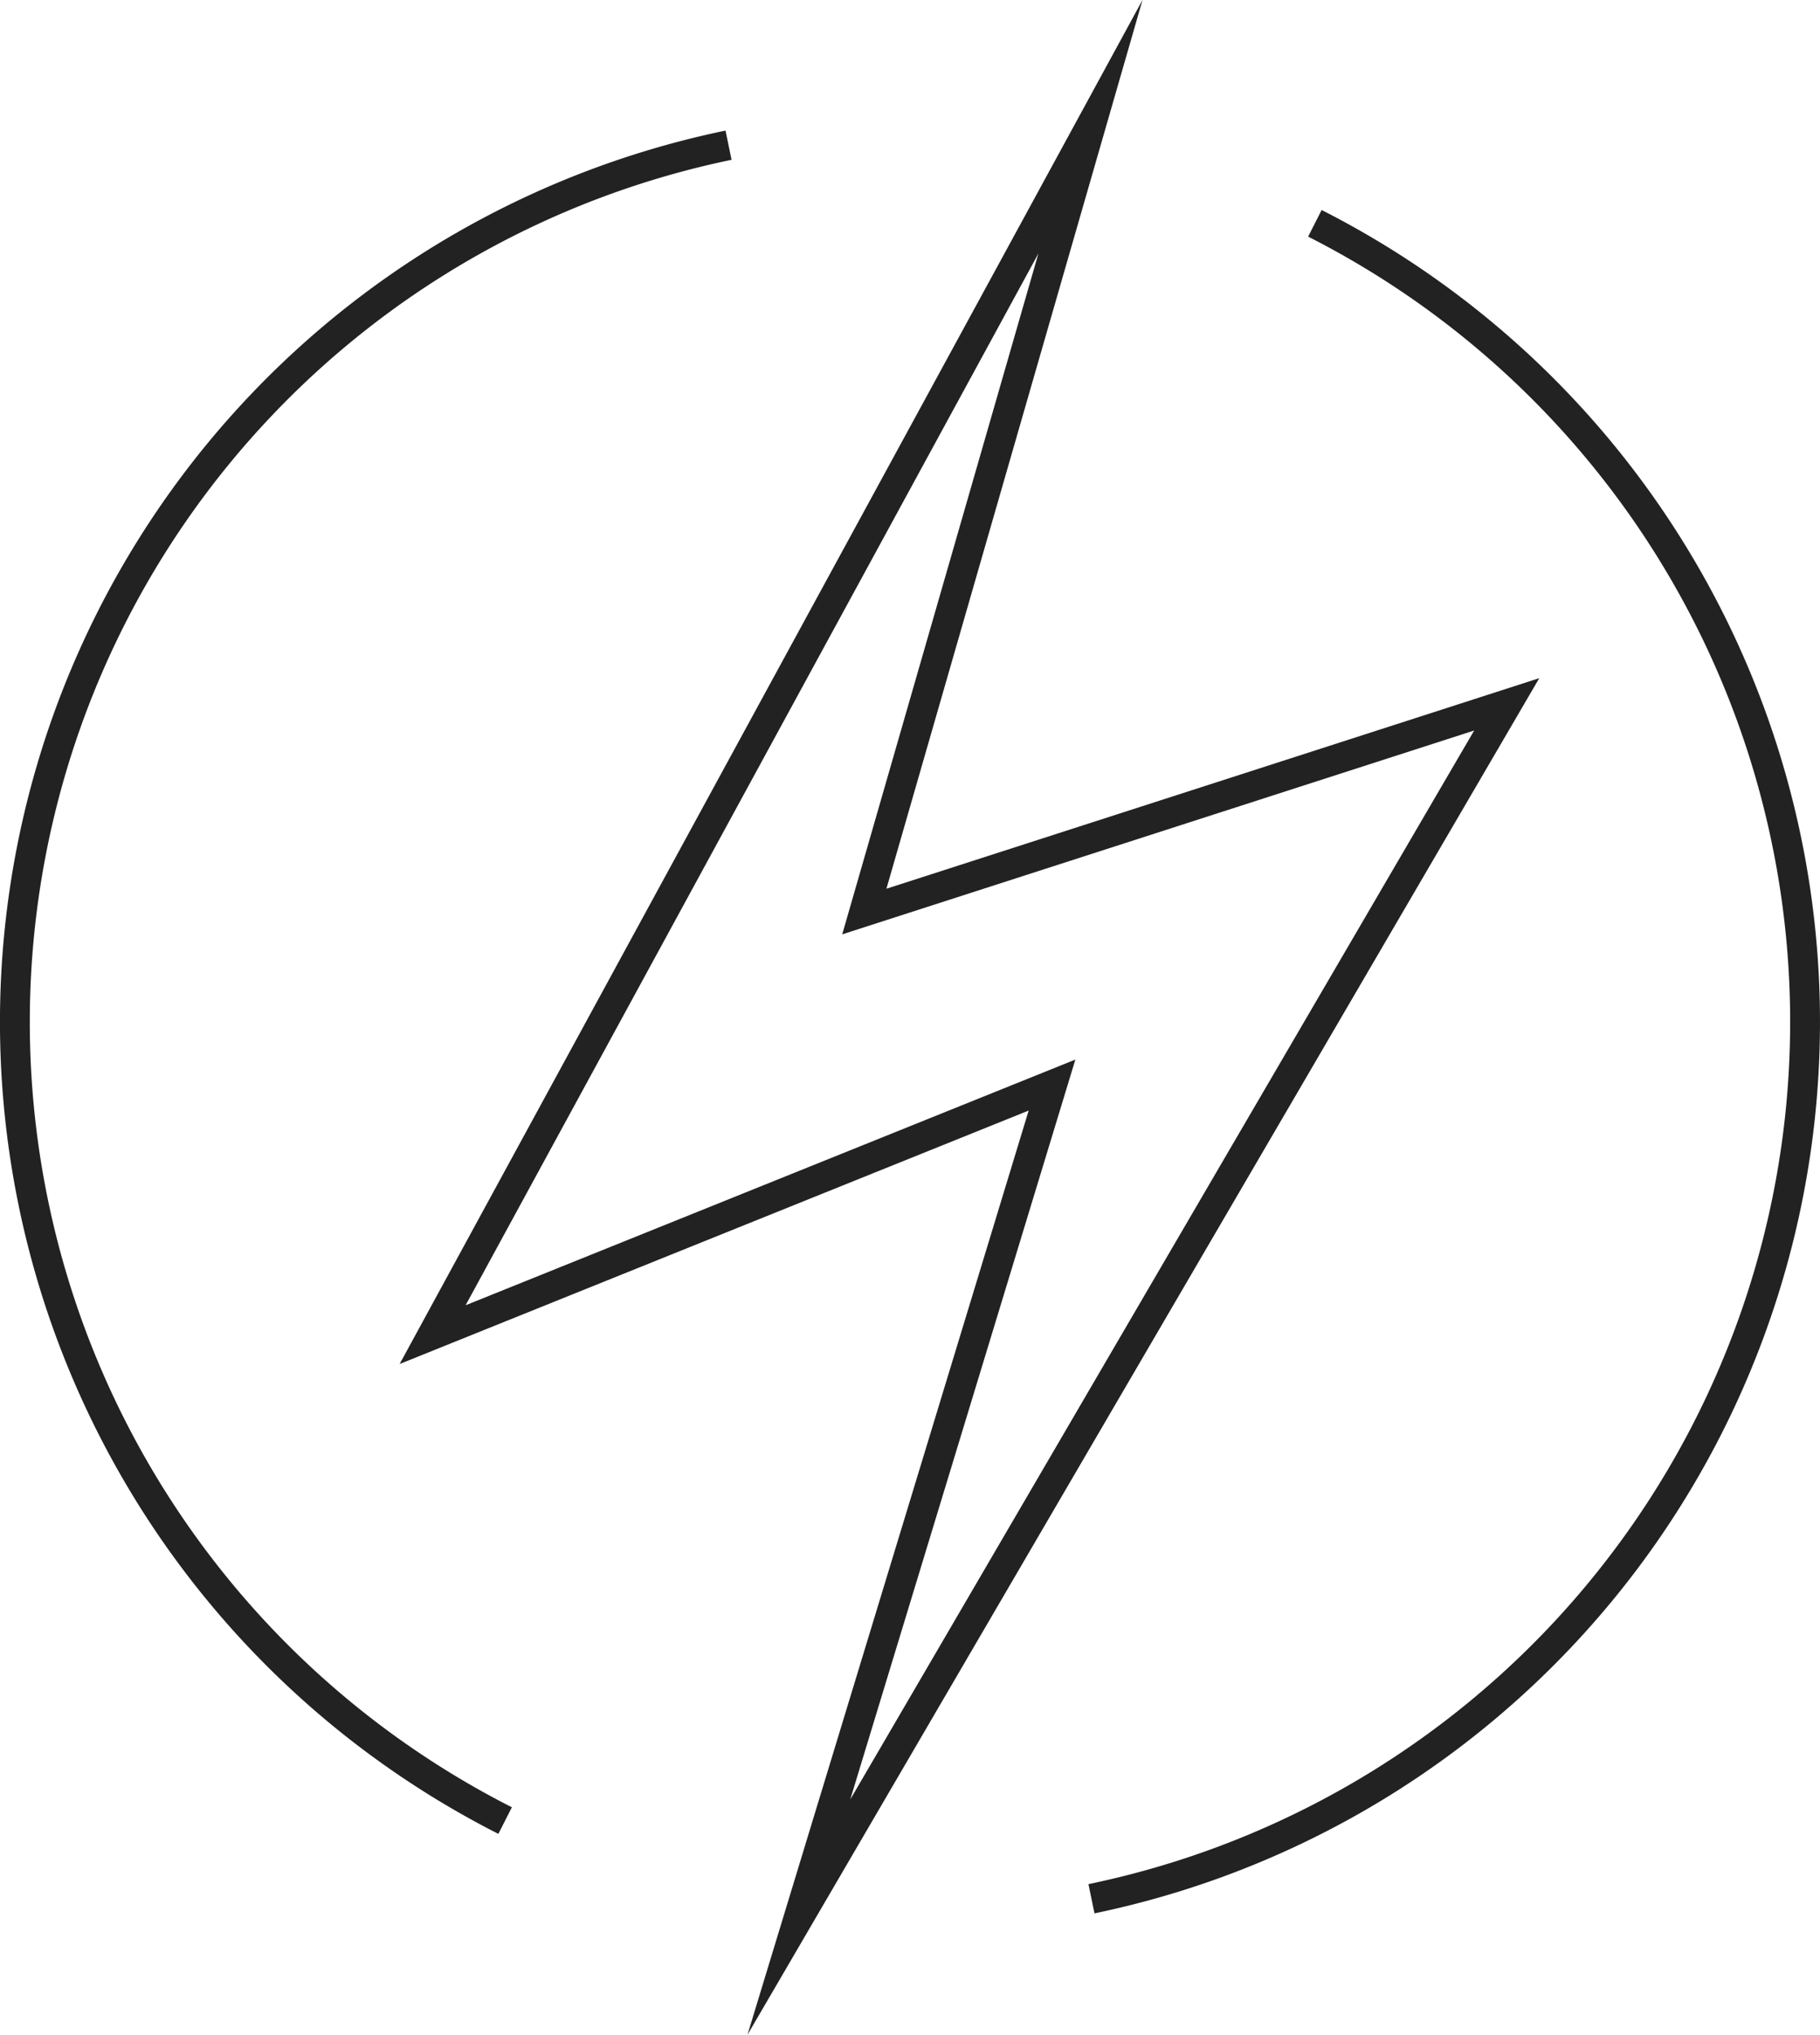 <svg xmlns="http://www.w3.org/2000/svg" width="61" height="68.19" viewBox="0 0 61 68.19">
  <g id="i-csr-eco-04" transform="translate(0.5 4.248)">
    <path id="Path_25" data-name="Path 25" d="M876.048,385,854,425.479l20.76-8.364L866.275,445,890,404.356,868.469,411.3Z" transform="translate(-840 -385)" fill="none" stroke="#222" stroke-miterlimit="10" stroke-width="1"/>
    <path id="Path_26" data-name="Path 26" d="M863.43,441.455a30.009,30.009,0,0,1,7.488-56.146" transform="translate(-847 -384.691)" fill="none" stroke="#222" stroke-miterlimit="10" stroke-width="1"/>
    <path id="Path_27" data-name="Path 27" d="M872.529,386.618a30.011,30.011,0,0,1-7.488,56.148" transform="translate(-828.959 -383.382)" fill="none" stroke="#222" stroke-miterlimit="10" stroke-width="1"/>
  </g>
</svg>
